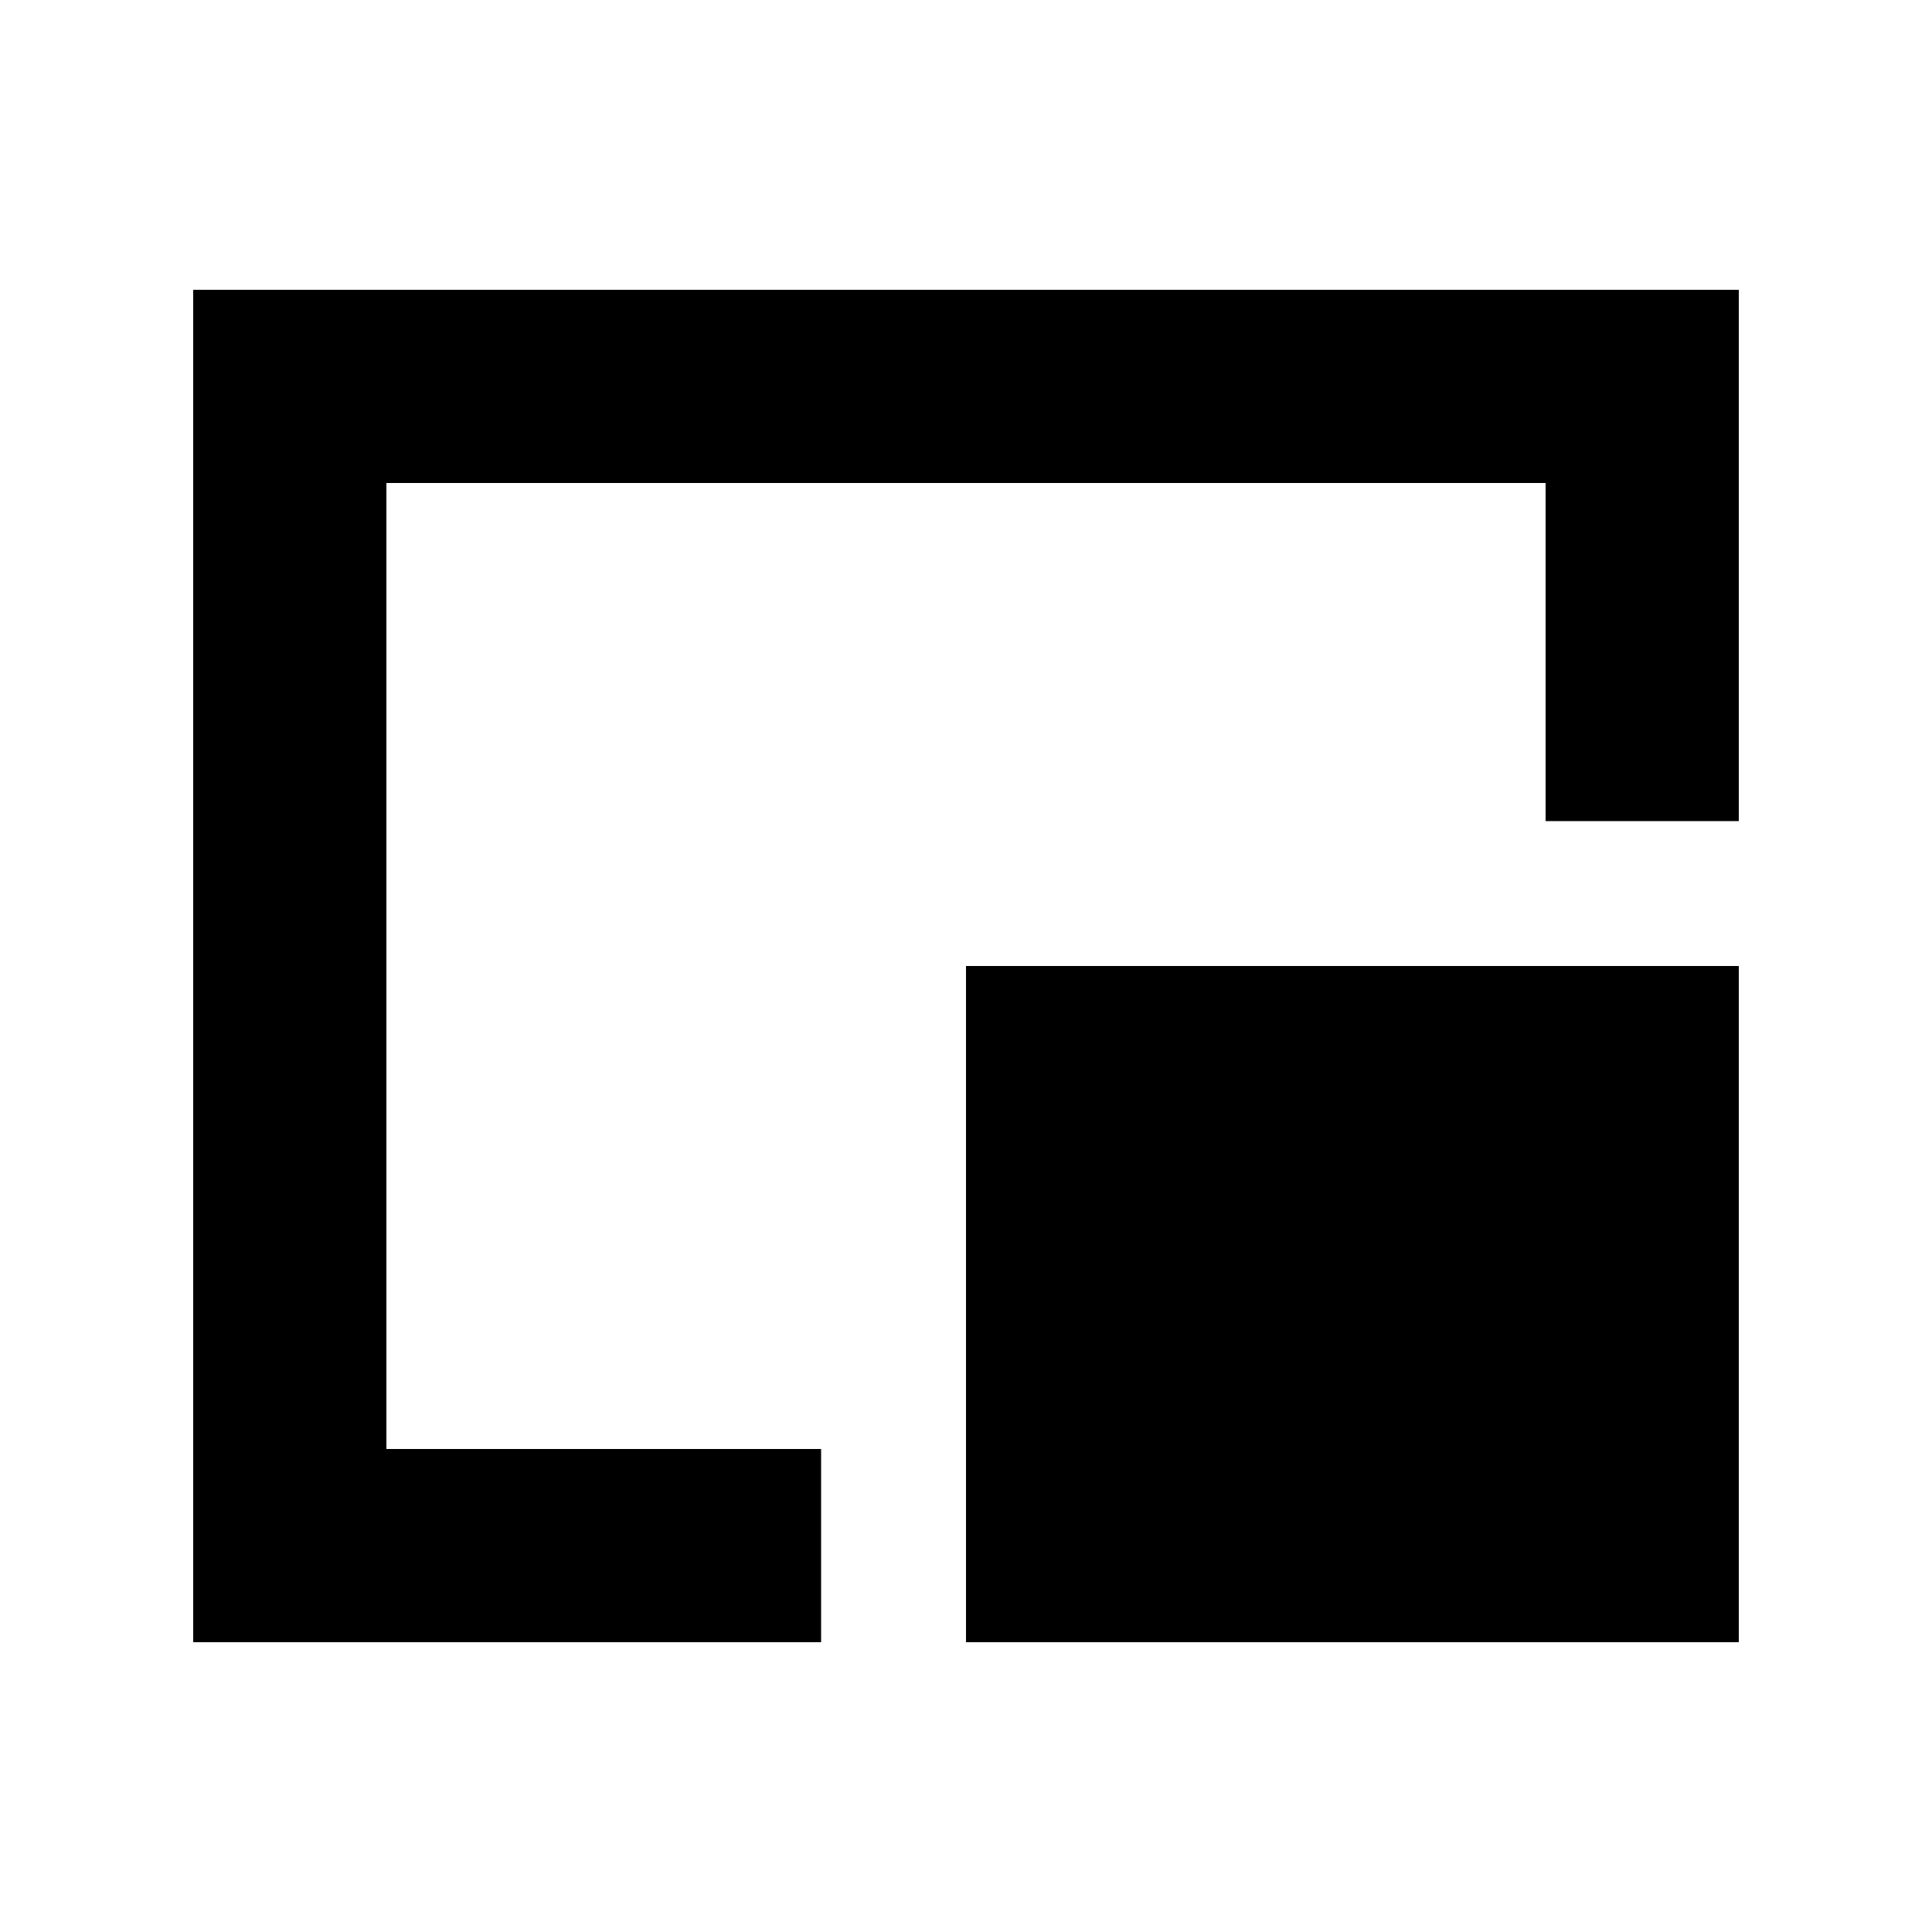 <svg xmlns="http://www.w3.org/2000/svg" viewBox="0 0 640 640"><!--! Font Awesome Pro 7.1.0 by @fontawesome - https://fontawesome.com License - https://fontawesome.com/license (Commercial License) Copyright 2025 Fonticons, Inc. --><path fill="currentColor" d="M576 272L512 272L512 160L128 160L128 480L272 480L272 544L64 544L64 96L576 96L576 272zM576 544L320 544L320 320L576 320L576 544z"/></svg>